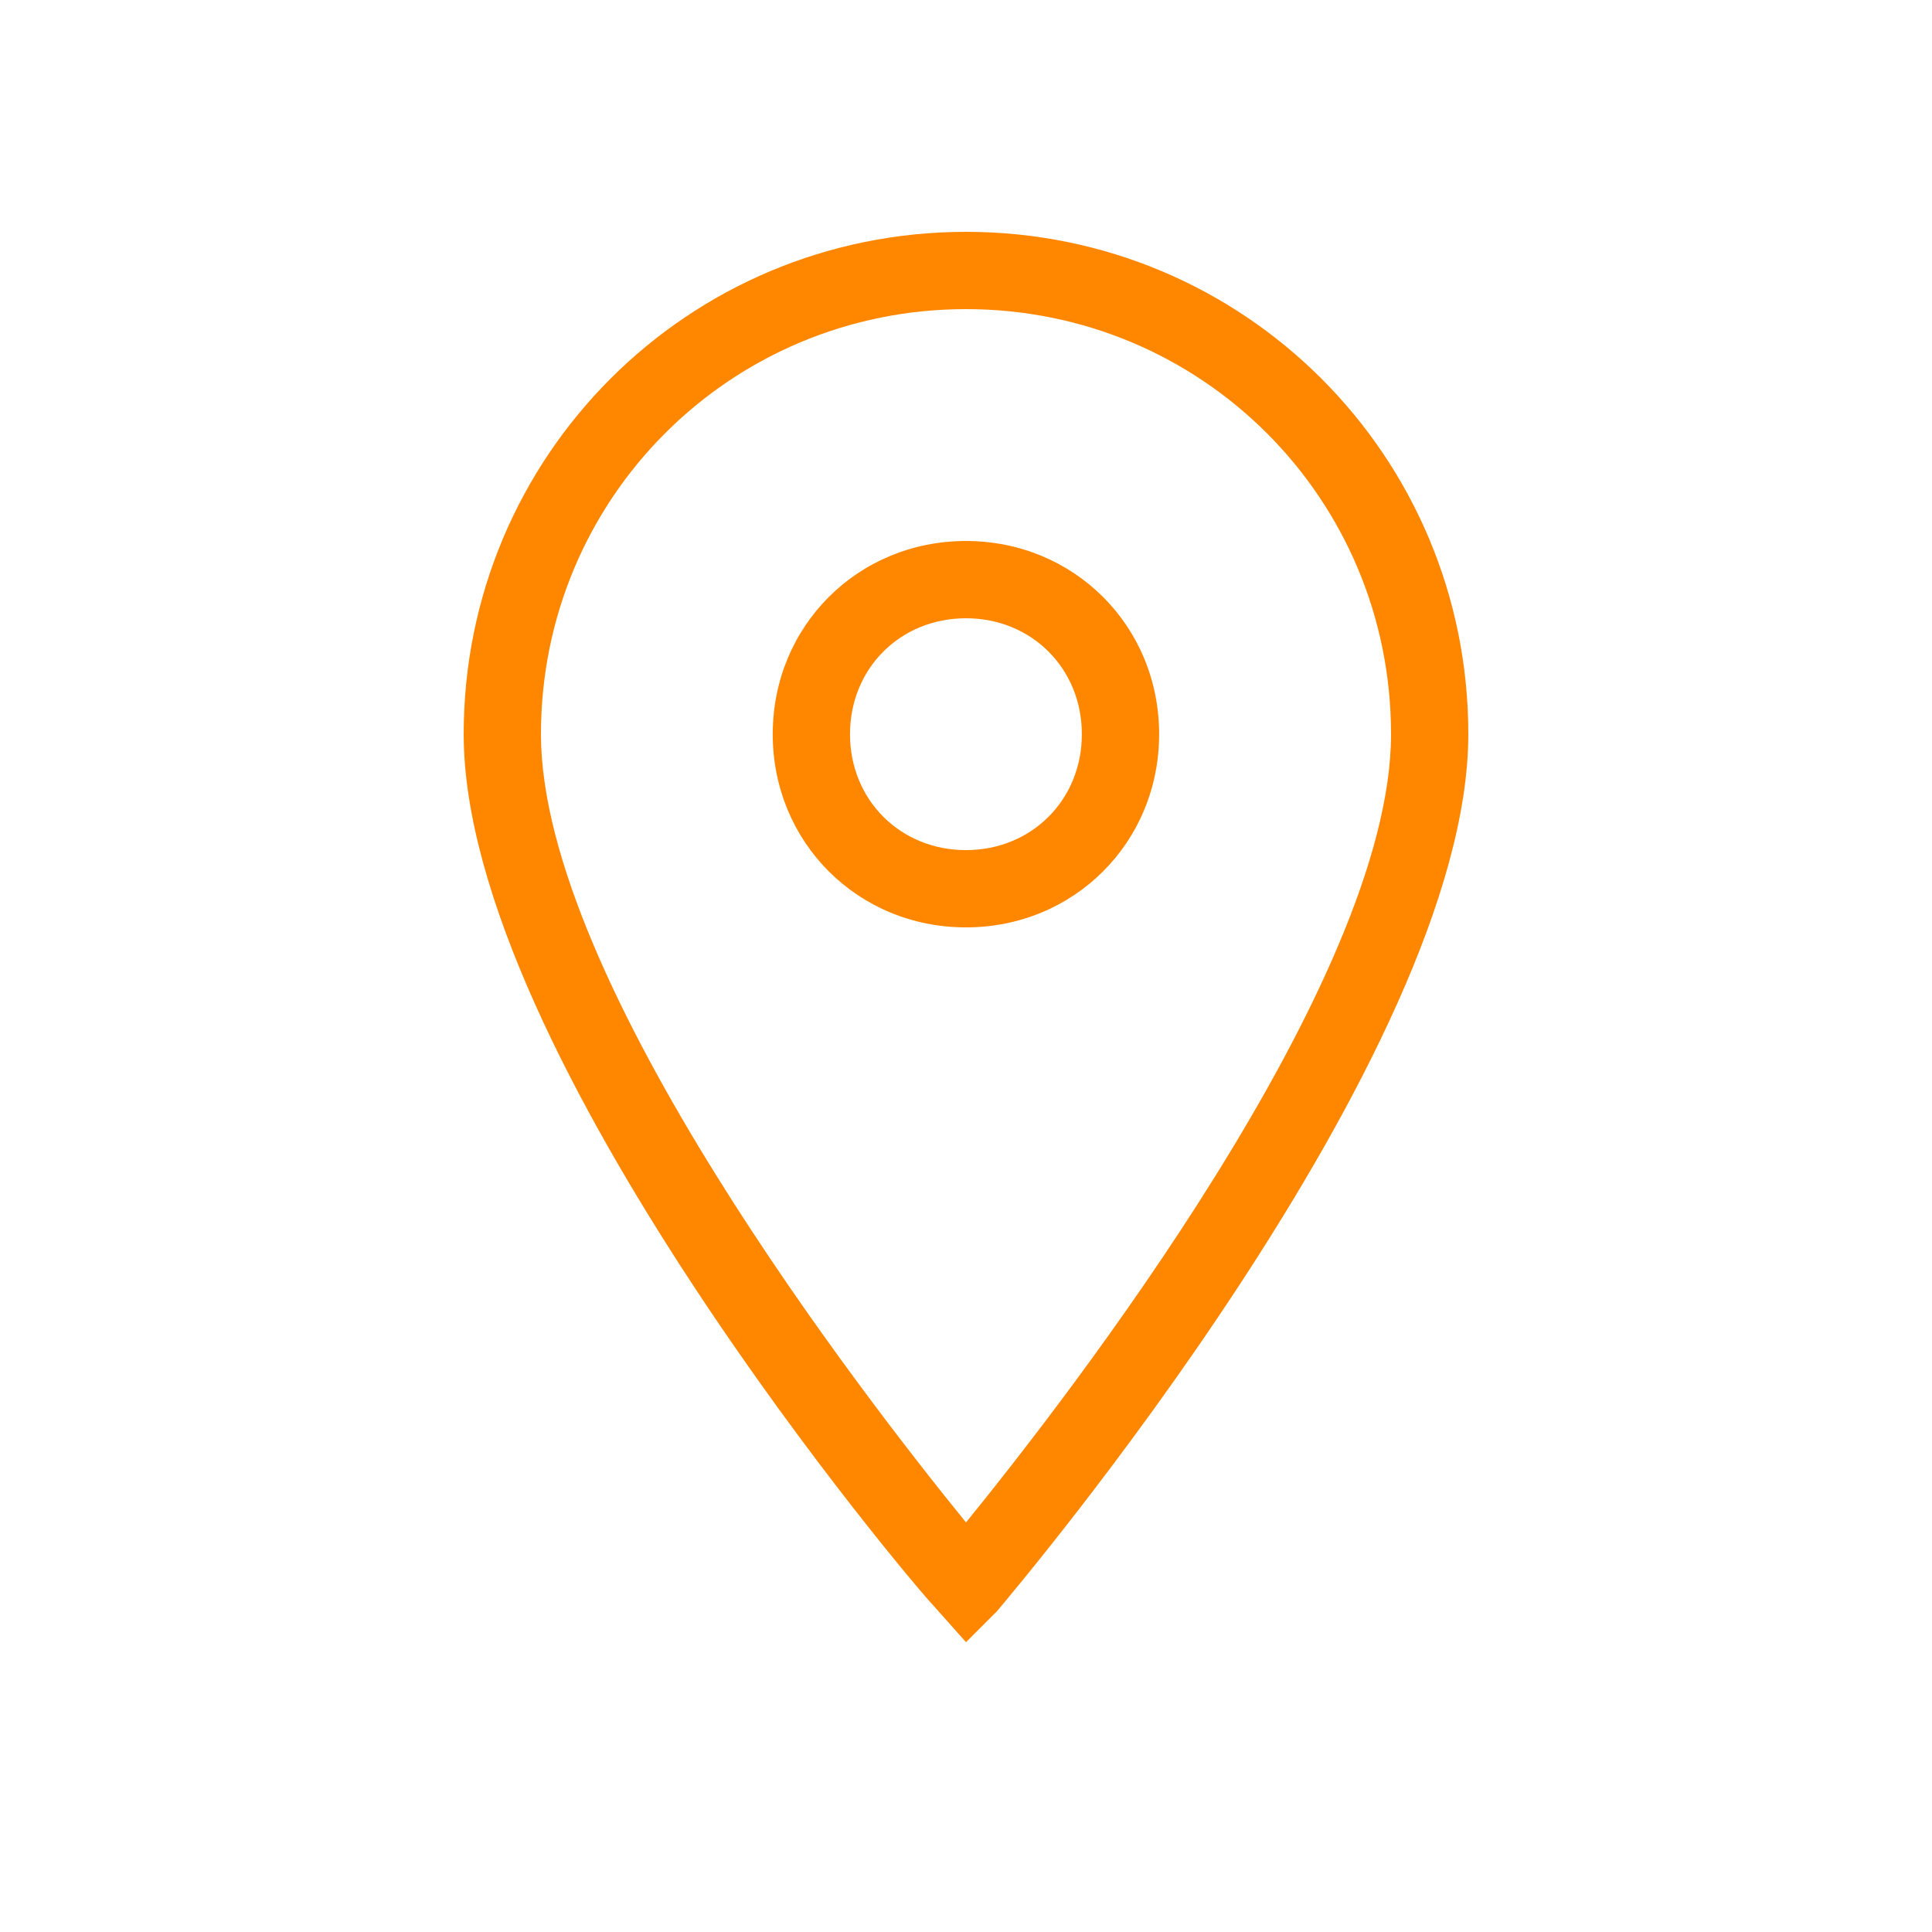 <svg width="82" height="82" viewBox="0 0 82 82" fill="none" xmlns="http://www.w3.org/2000/svg">
<path d="M41 69.7L39.688 68.224C38.868 67.404 19.68 44.772 19.68 31.16C19.68 19.352 29.192 9.84 41 9.84C52.808 9.84 62.32 19.352 62.32 31.16C62.32 44.772 43.132 67.404 42.312 68.388L41 69.7ZM41 13.12C30.996 13.12 22.96 21.156 22.96 31.16C22.96 41.656 36.736 59.368 41 64.616C45.264 59.368 59.04 41.656 59.04 31.16C59.04 21.156 51.004 13.12 41 13.12Z" fill="#FF8700"/>
<path d="M40.997 39.361C36.405 39.361 32.797 35.753 32.797 31.161C32.797 26.569 36.405 22.961 40.997 22.961C45.589 22.961 49.197 26.569 49.197 31.161C49.197 35.753 45.589 39.361 40.997 39.361ZM40.997 26.241C38.209 26.241 36.077 28.373 36.077 31.161C36.077 33.949 38.209 36.081 40.997 36.081C43.785 36.081 45.917 33.949 45.917 31.161C45.917 28.373 43.785 26.241 40.997 26.241Z" fill="#FF8700"/>
</svg>
